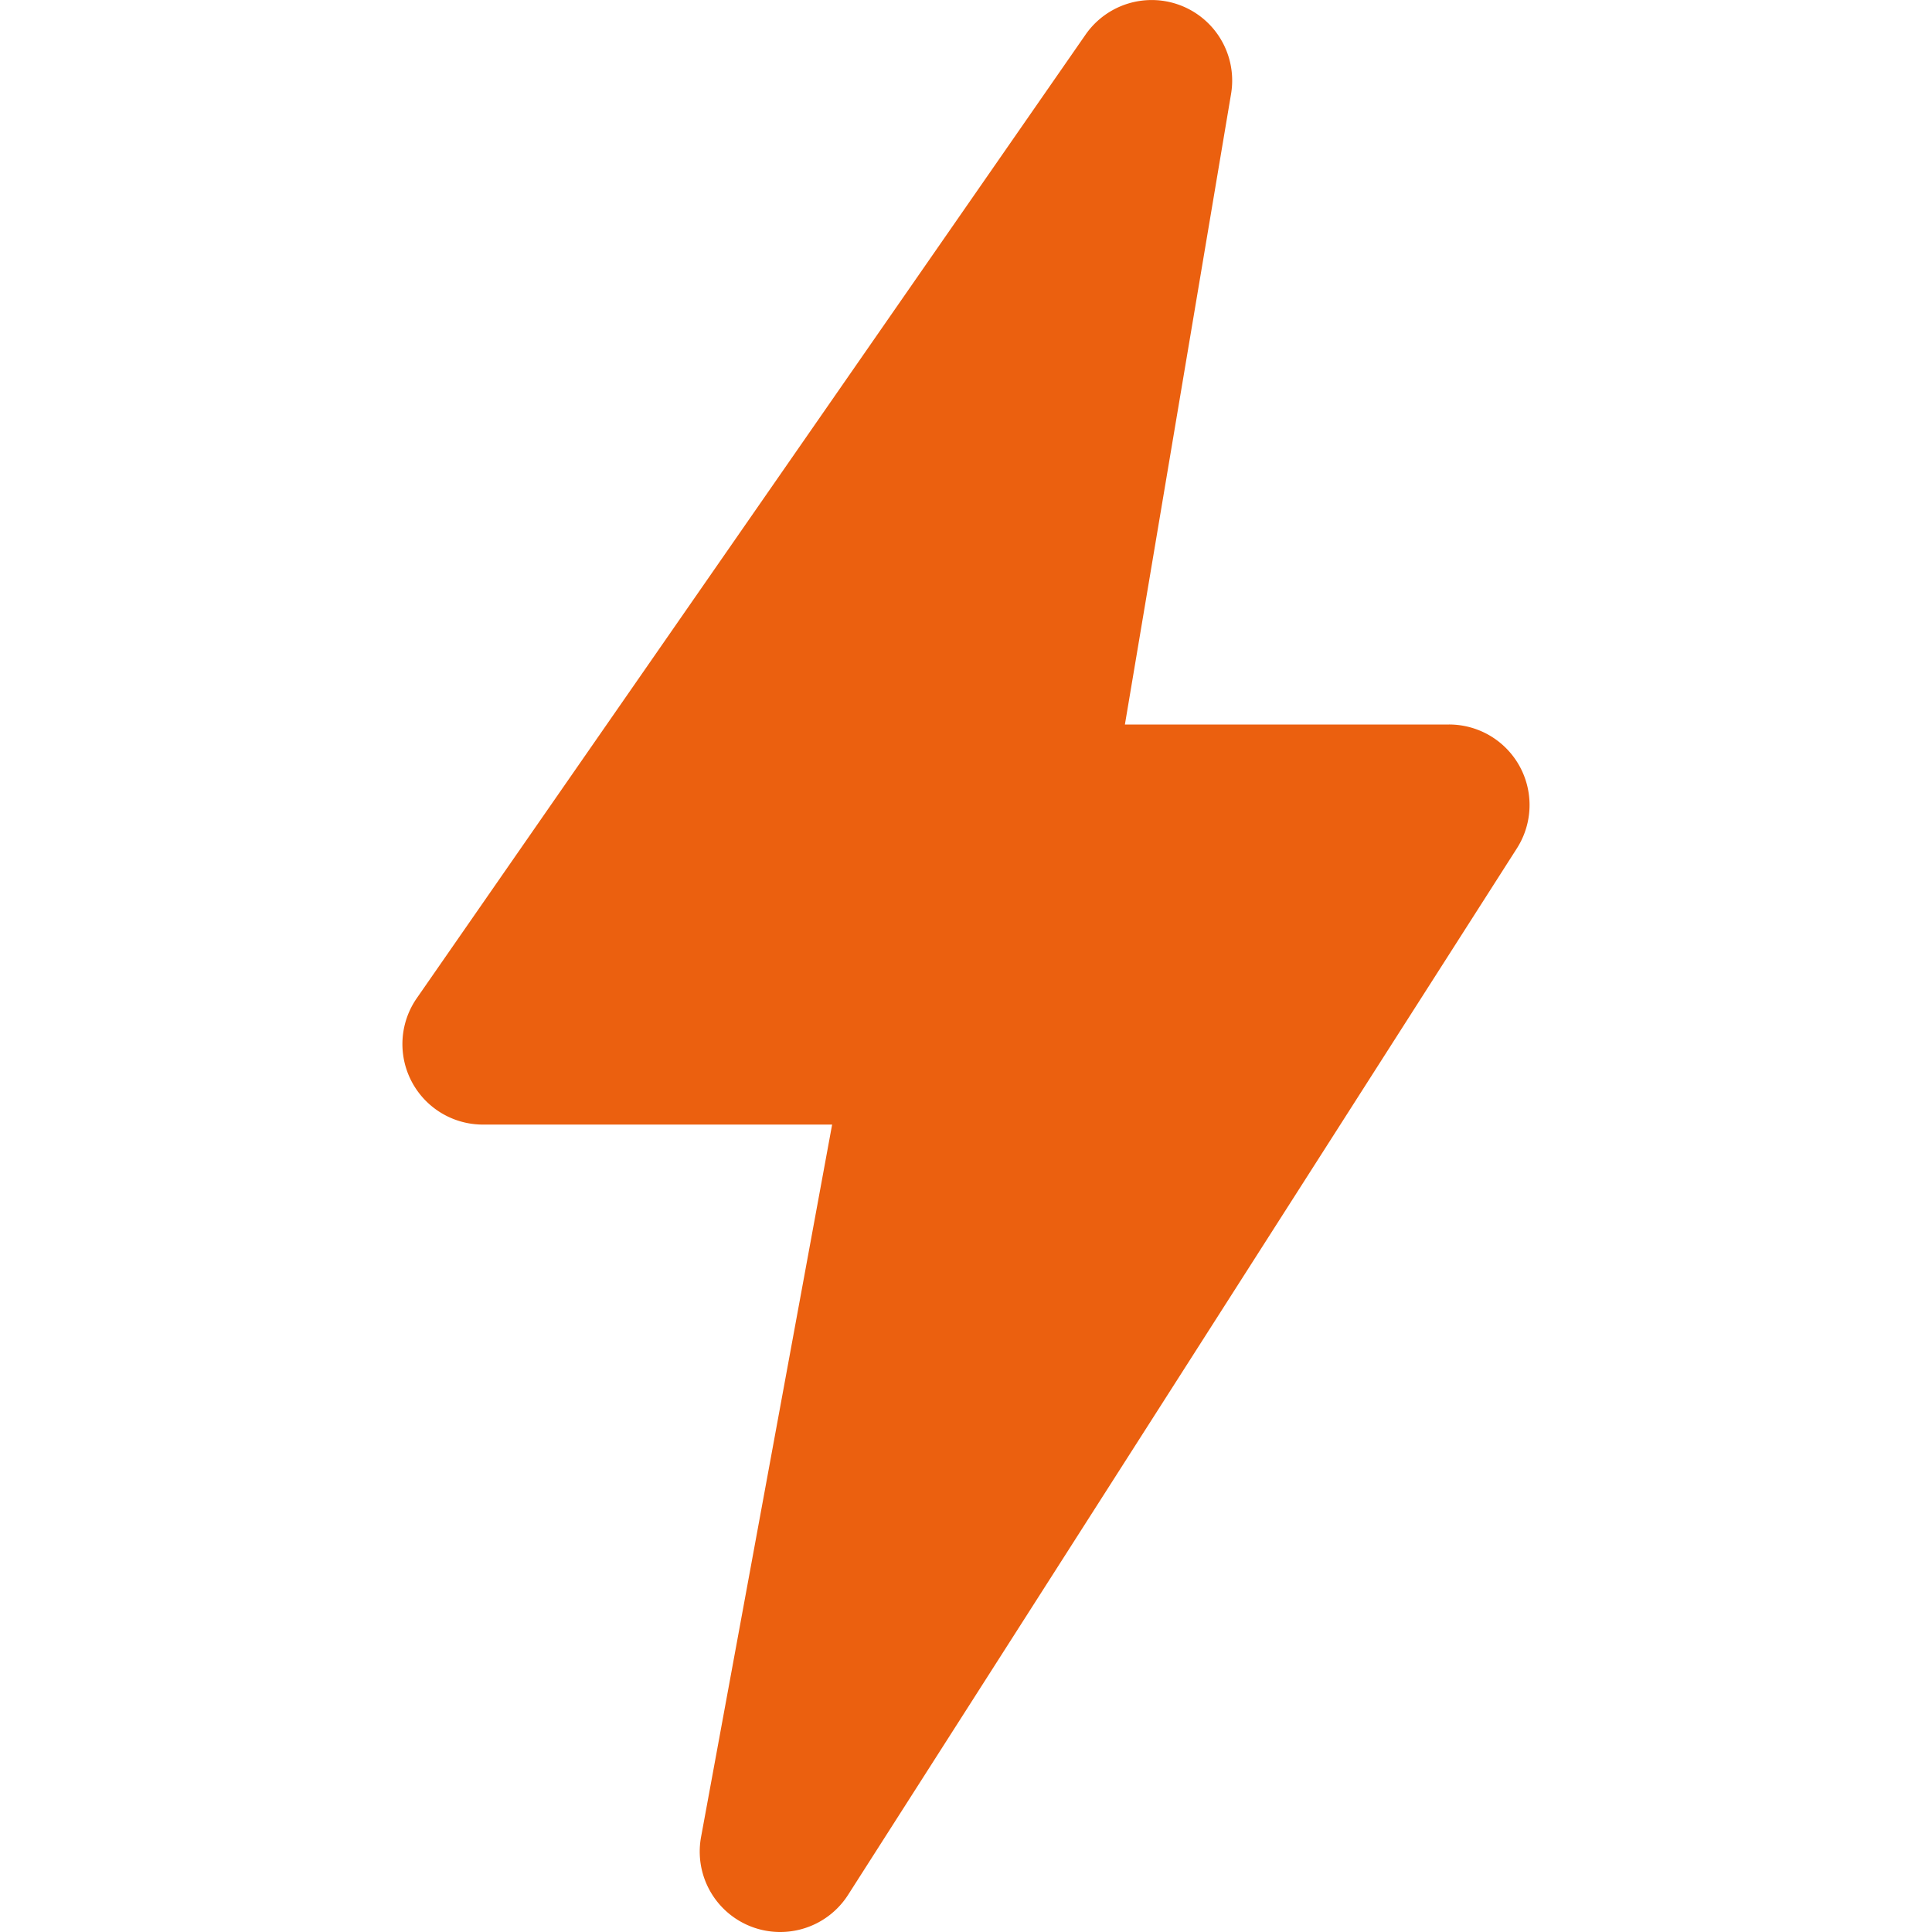 <svg xmlns="http://www.w3.org/2000/svg" xmlns:xlink="http://www.w3.org/1999/xlink" width="512" height="512" x="0" y="0" viewBox="0 0 24 24" style="enable-background:new 0 0 512 512" xml:space="preserve" class=""><g><path d="M9.692 24a.999.999 0 0 1-.983-1.181l1.628-8.849H6a1 1 0 0 1-.822-1.571L13.486.429a1 1 0 0 1 1.807.736L13.974 9H18a1 1 0 0 1 .843 1.539l-8.308 13a1 1 0 0 1-.843.461z" fill="#eb600f" opacity="1" data-original="#000000" class=""></path></g></svg>